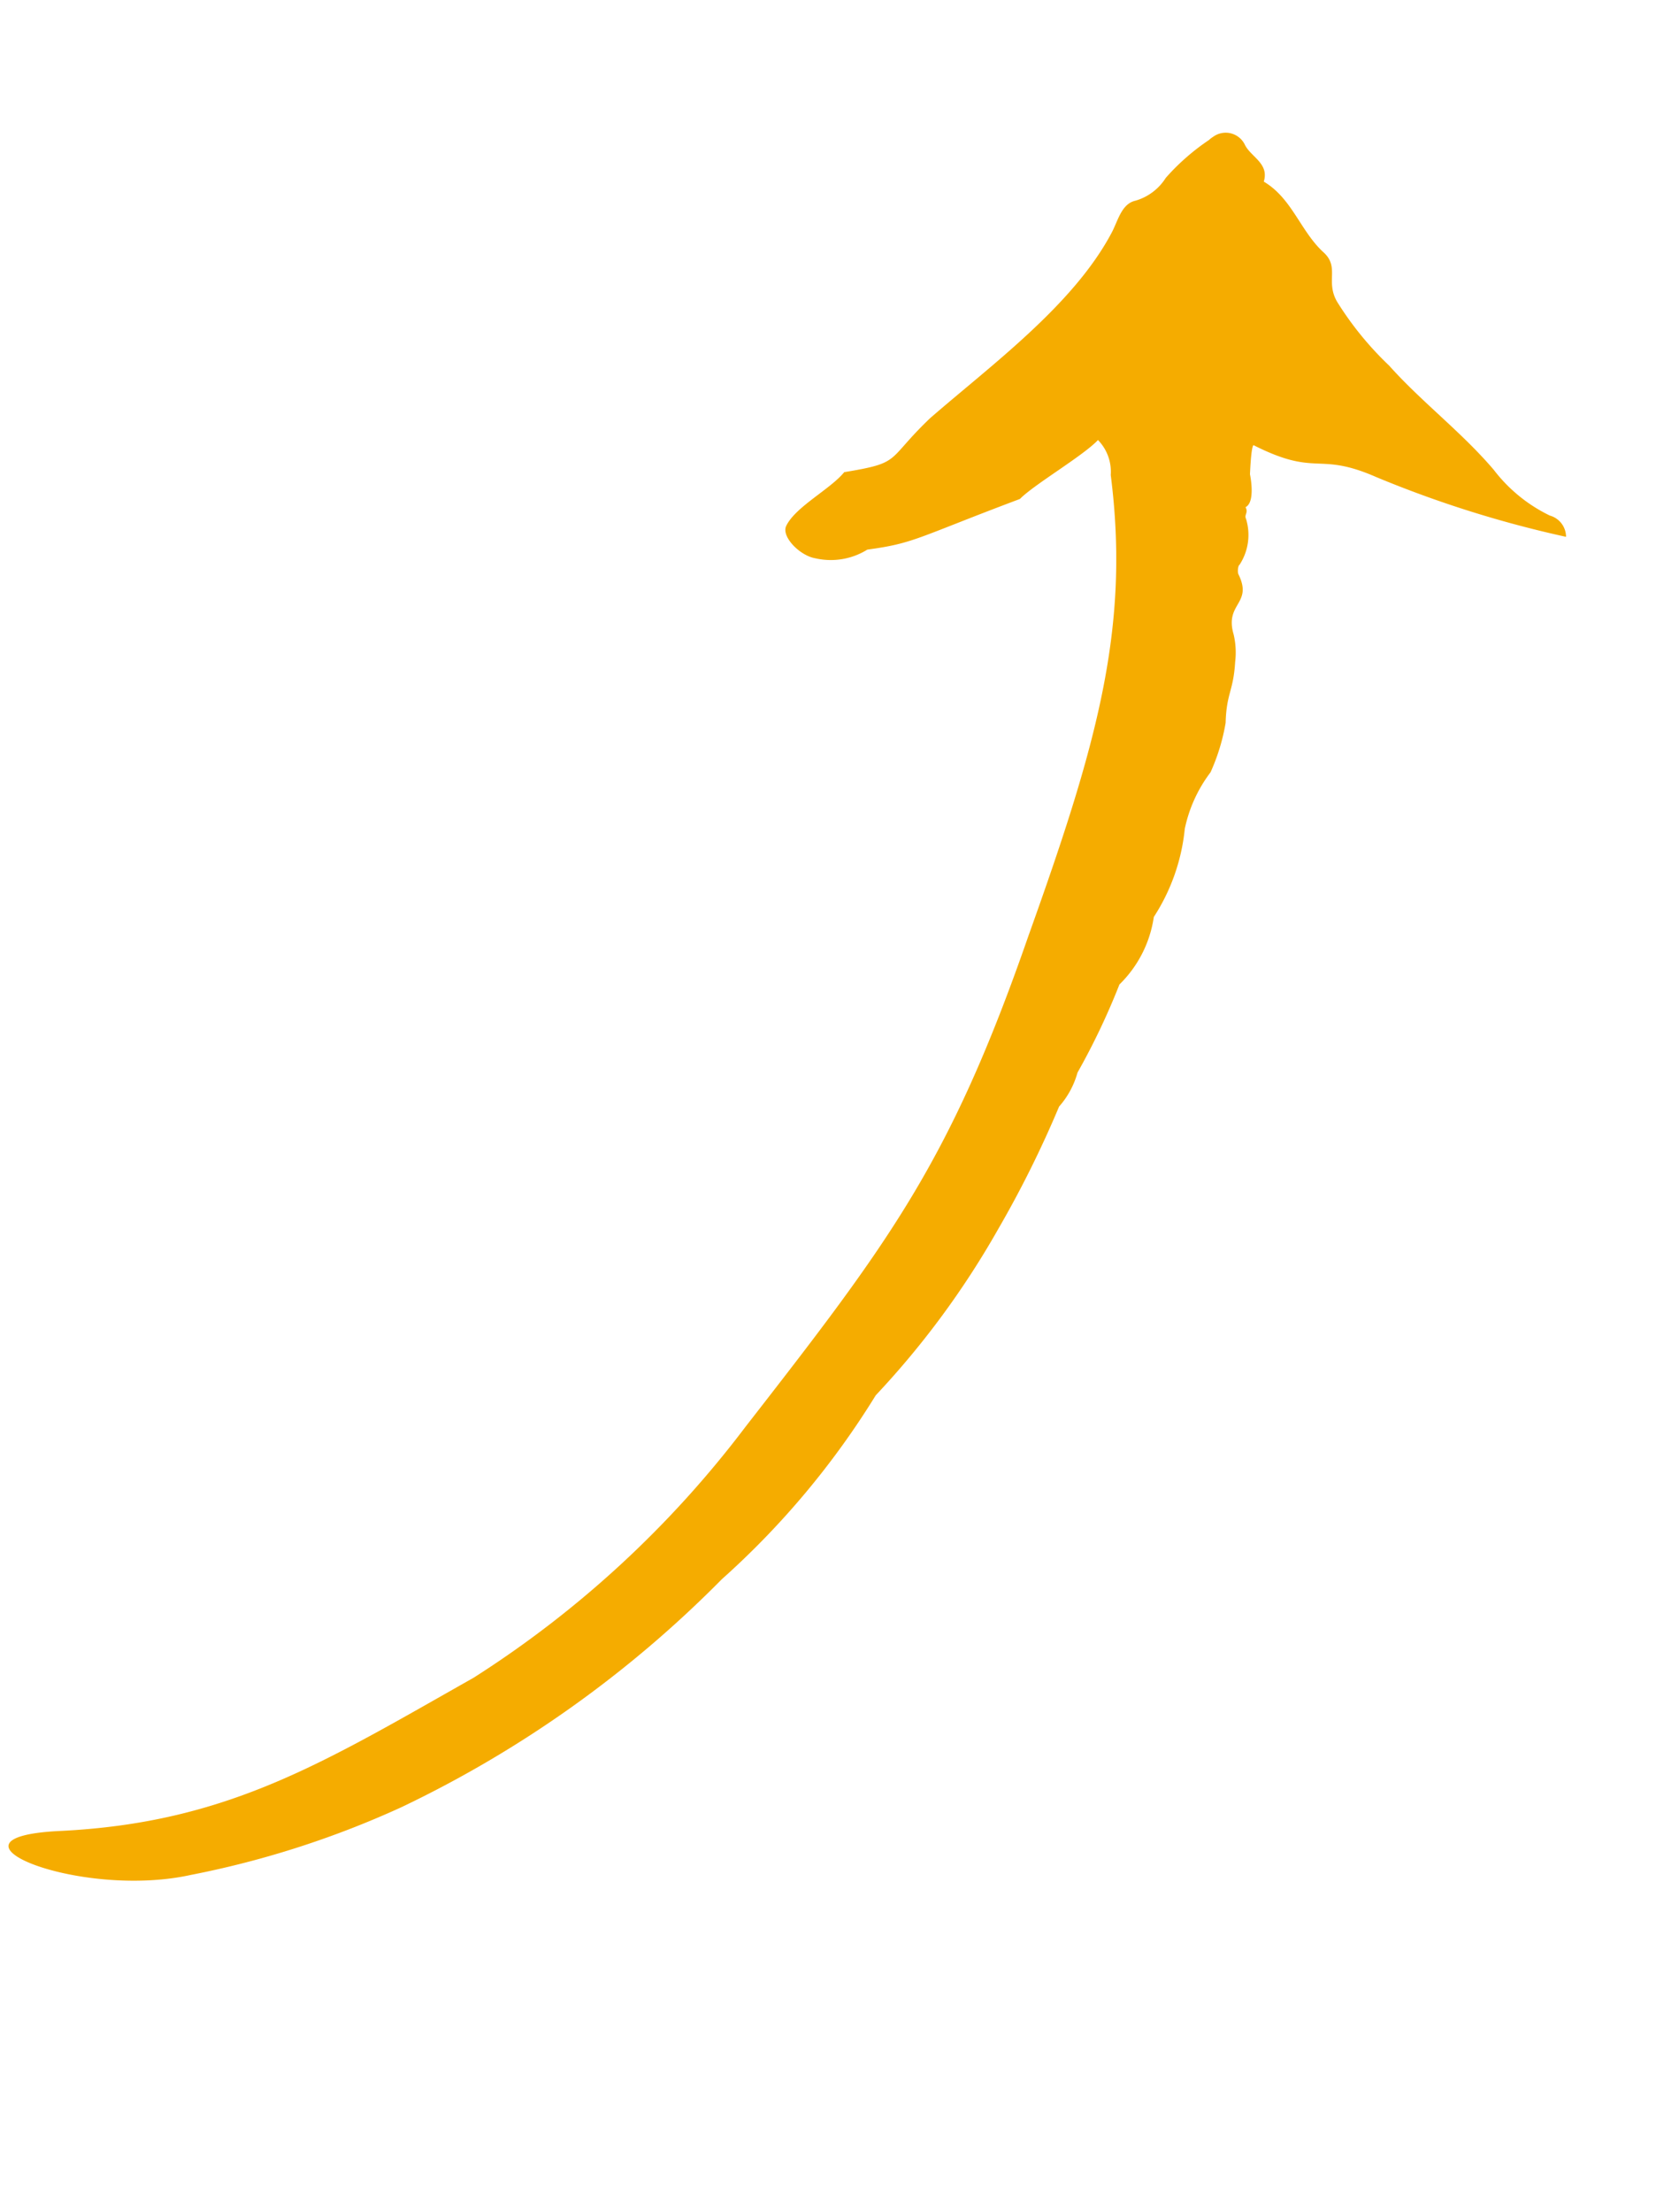 <svg xmlns="http://www.w3.org/2000/svg" width="50.537" height="67.158"><defs><clipPath id="a"><path data-name="Path 60558" d="m0 23.414 63.548-.151L63.611 0 .064.151Z" transform="rotate(-89 32.36 31.801)" fill="#f5ac00"/></clipPath></defs><g data-name="Group 19467"><g data-name="Group 19294" transform="rotate(27 15.486 59.882)" clip-path="url(#a)"><path data-name="Path 59824" d="M15.197 10.103c.159.109.064.225.17.305a1.652 1.652 0 0 1 .461 1.341c-.029.031.035.214.1.265.814.608.017.971.7 1.694a2.385 2.385 0 0 1 .42.721c.362.829.19.954.583 1.782a6.133 6.133 0 0 1 .273 1.547 4.287 4.287 0 0 0 .082 1.883 6 6 0 0 1 .377 2.811 3.586 3.586 0 0 1 0 2.3 21.326 21.326 0 0 1 .08 2.962 2.606 2.606 0 0 1-.03 1.173 32.588 32.588 0 0 1 .04 4.168 26.211 26.211 0 0 1-1.022 6.17 25.192 25.192 0 0 1-1.631 7.1 34.6 34.6 0 0 1-5.525 10.579 28.519 28.519 0 0 1-4.773 4.743c-2.7 2.215-7.621 2.6-4.144.612 4.441-2.539 6.2-5.5 9.081-9.845a31.622 31.622 0 0 0 3.9-10.532c1.344-6.992 1.89-9.943.894-17.173-.783-6.114-1.482-9.735-4.127-13.618a1.377 1.377 0 0 0-.827-.77c-.189.642-1.117 2.084-1.3 2.67-2.268 2.484-2.24 2.65-3.431 3.474a2.1 2.1 0 0 1-1.283.951c-.458.146-1.229-.113-1.239-.472-.016-.645.69-1.605.829-2.255 1.443-1.063.96-.868 1.576-2.634.909-2.255 2.314-5.022 2.36-7.511.013-.409-.138-.93.2-1.211A1.62 1.62 0 0 0 8.5 2.295a6.824 6.824 0 0 1 .647-1.62.852.852 0 0 1 .071-.148.646.646 0 0 1 .978-.209c.338.238.91.165 1.008.727.984.062 1.654.814 2.555 1.079.7.169.467.773 1.1 1.169a9.854 9.854 0 0 0 2.272 1c1.385.538 2.883.8 4.269 1.377a4.733 4.733 0 0 0 2.148.464.672.672 0 0 1 .731.352 33.912 33.912 0 0 1-5.957 1c-1.967.115-1.581.819-3.752.829 0 0-.118-.07.294.837 0 0 .538.661.336.947" fill="#f5ac00"/></g></g></svg>
